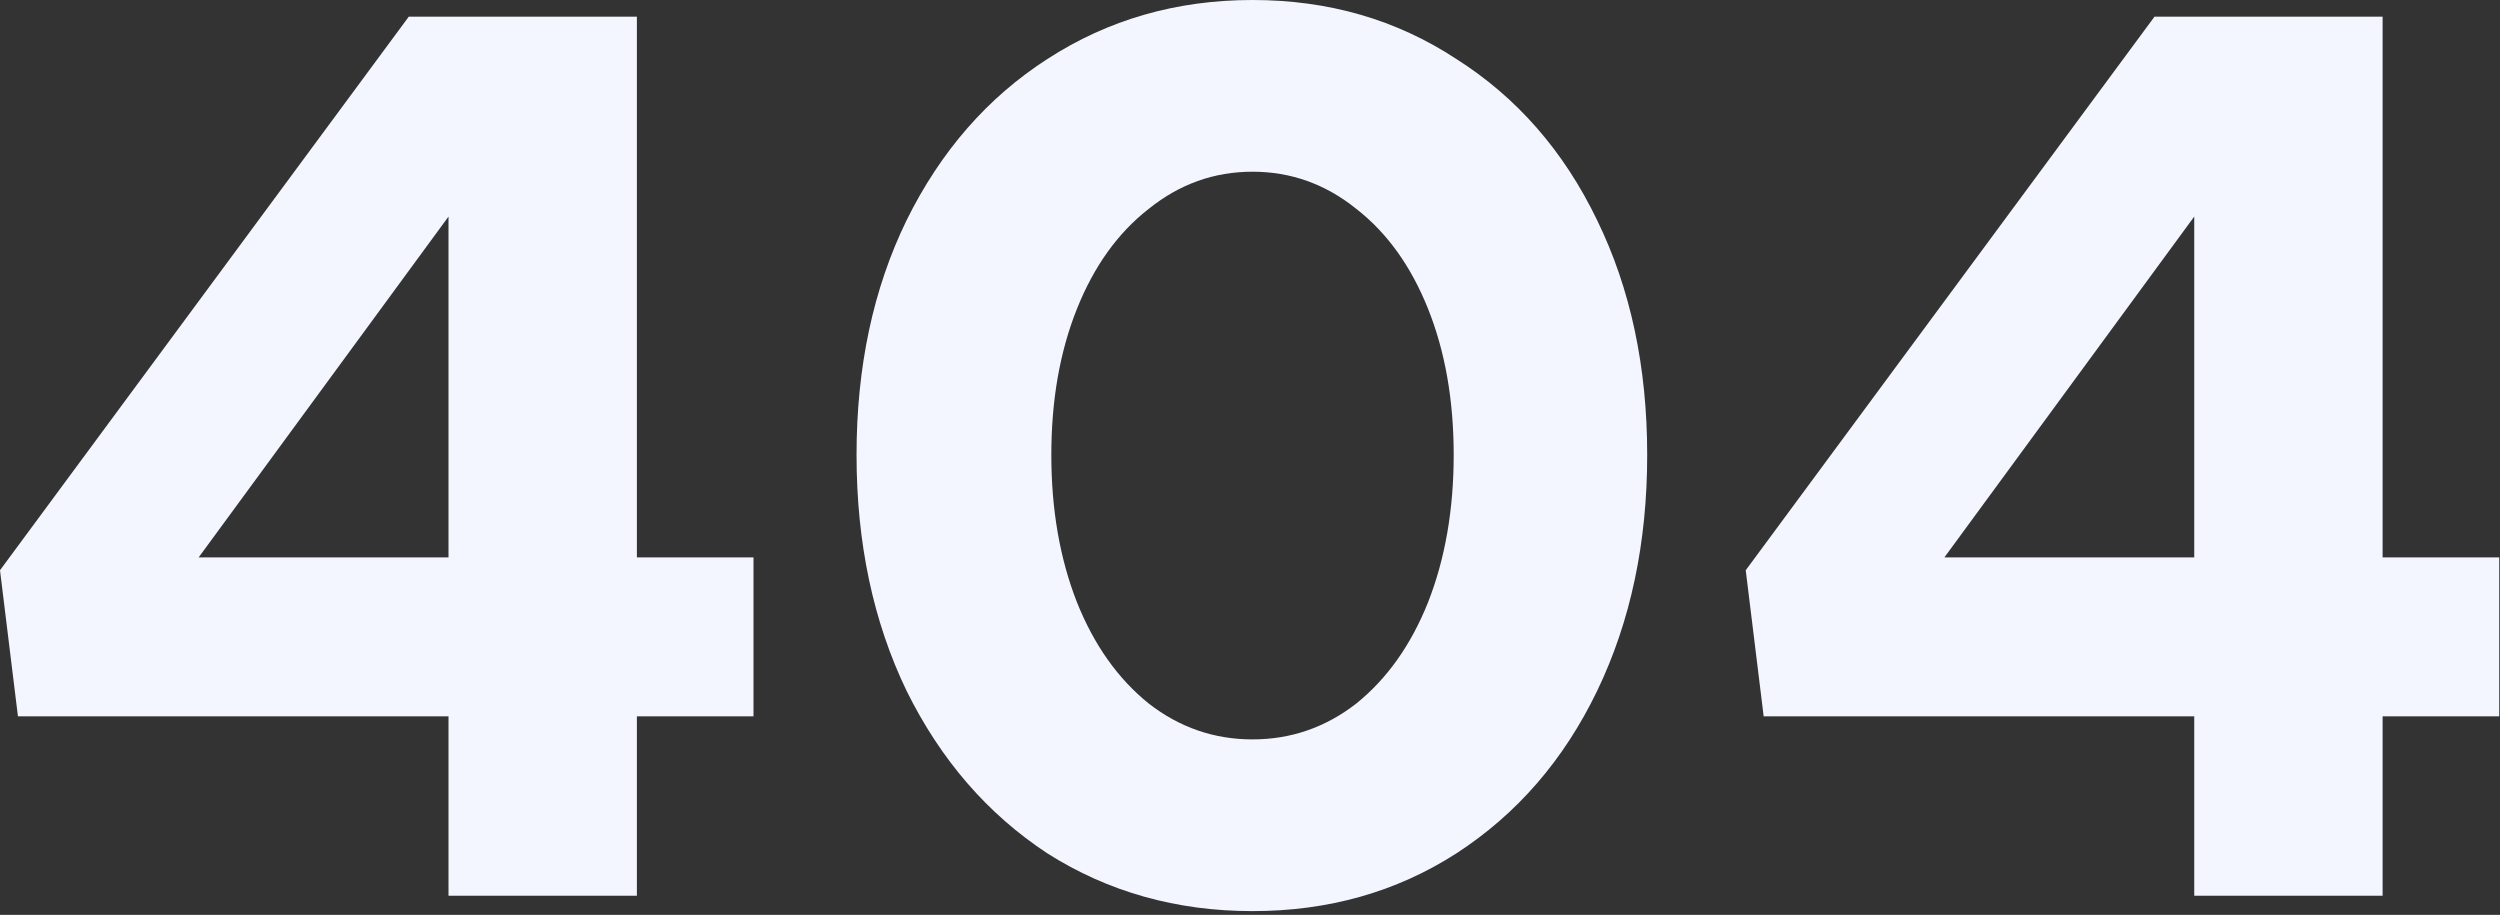 <svg width="470" height="172" viewBox="0 0 470 172" fill="none" xmlns="http://www.w3.org/2000/svg">
<rect x="0" y="0" width="470" height="172" fill="#333333" stroke="none"/>
<path d="M84.32 134.671H3.373L0 107.206L76.851 3.132H119.734V104.797H141.657V134.671H119.734V168.398H84.32V134.671ZM84.32 104.797V40.714L37.342 104.797H84.32Z" fill="#F3F6FF"/>
<path d="M235.472 171.289C221.178 171.289 208.329 167.676 196.926 160.448C185.683 153.06 176.85 142.862 170.425 129.852C164.162 116.843 161.03 102.067 161.03 85.524C161.03 68.981 164.162 54.286 170.425 41.437C176.85 28.428 185.683 18.309 196.926 11.082C208.329 3.694 221.178 0 235.472 0C249.766 0 262.535 3.694 273.777 11.082C285.18 18.309 294.014 28.428 300.278 41.437C306.541 54.286 309.673 68.981 309.673 85.524C309.673 102.067 306.541 116.843 300.278 129.852C294.014 142.862 285.18 153.06 273.777 160.448C262.535 167.676 249.766 171.289 235.472 171.289ZM235.472 139.007C242.699 139.007 249.204 136.758 254.986 132.261C260.768 127.604 265.265 121.26 268.477 113.229C271.689 105.038 273.295 95.803 273.295 85.524C273.295 75.245 271.689 66.091 268.477 58.06C265.265 50.03 260.768 43.766 254.986 39.269C249.204 34.611 242.699 32.282 235.472 32.282C228.245 32.282 221.74 34.611 215.958 39.269C210.176 43.766 205.679 50.03 202.467 58.06C199.255 66.091 197.649 75.245 197.649 85.524C197.649 95.803 199.255 105.038 202.467 113.229C205.679 121.26 210.176 127.604 215.958 132.261C221.74 136.758 228.245 139.007 235.472 139.007Z" fill="#F3F6FF"/>
<path d="M412.517 134.671H331.57L328.197 107.206L405.049 3.132H447.931V104.797H469.854V134.671H447.931V168.398H412.517V134.671ZM412.517 104.797V40.714L365.539 104.797H412.517Z" fill="#F3F6FF"/>
</svg>
